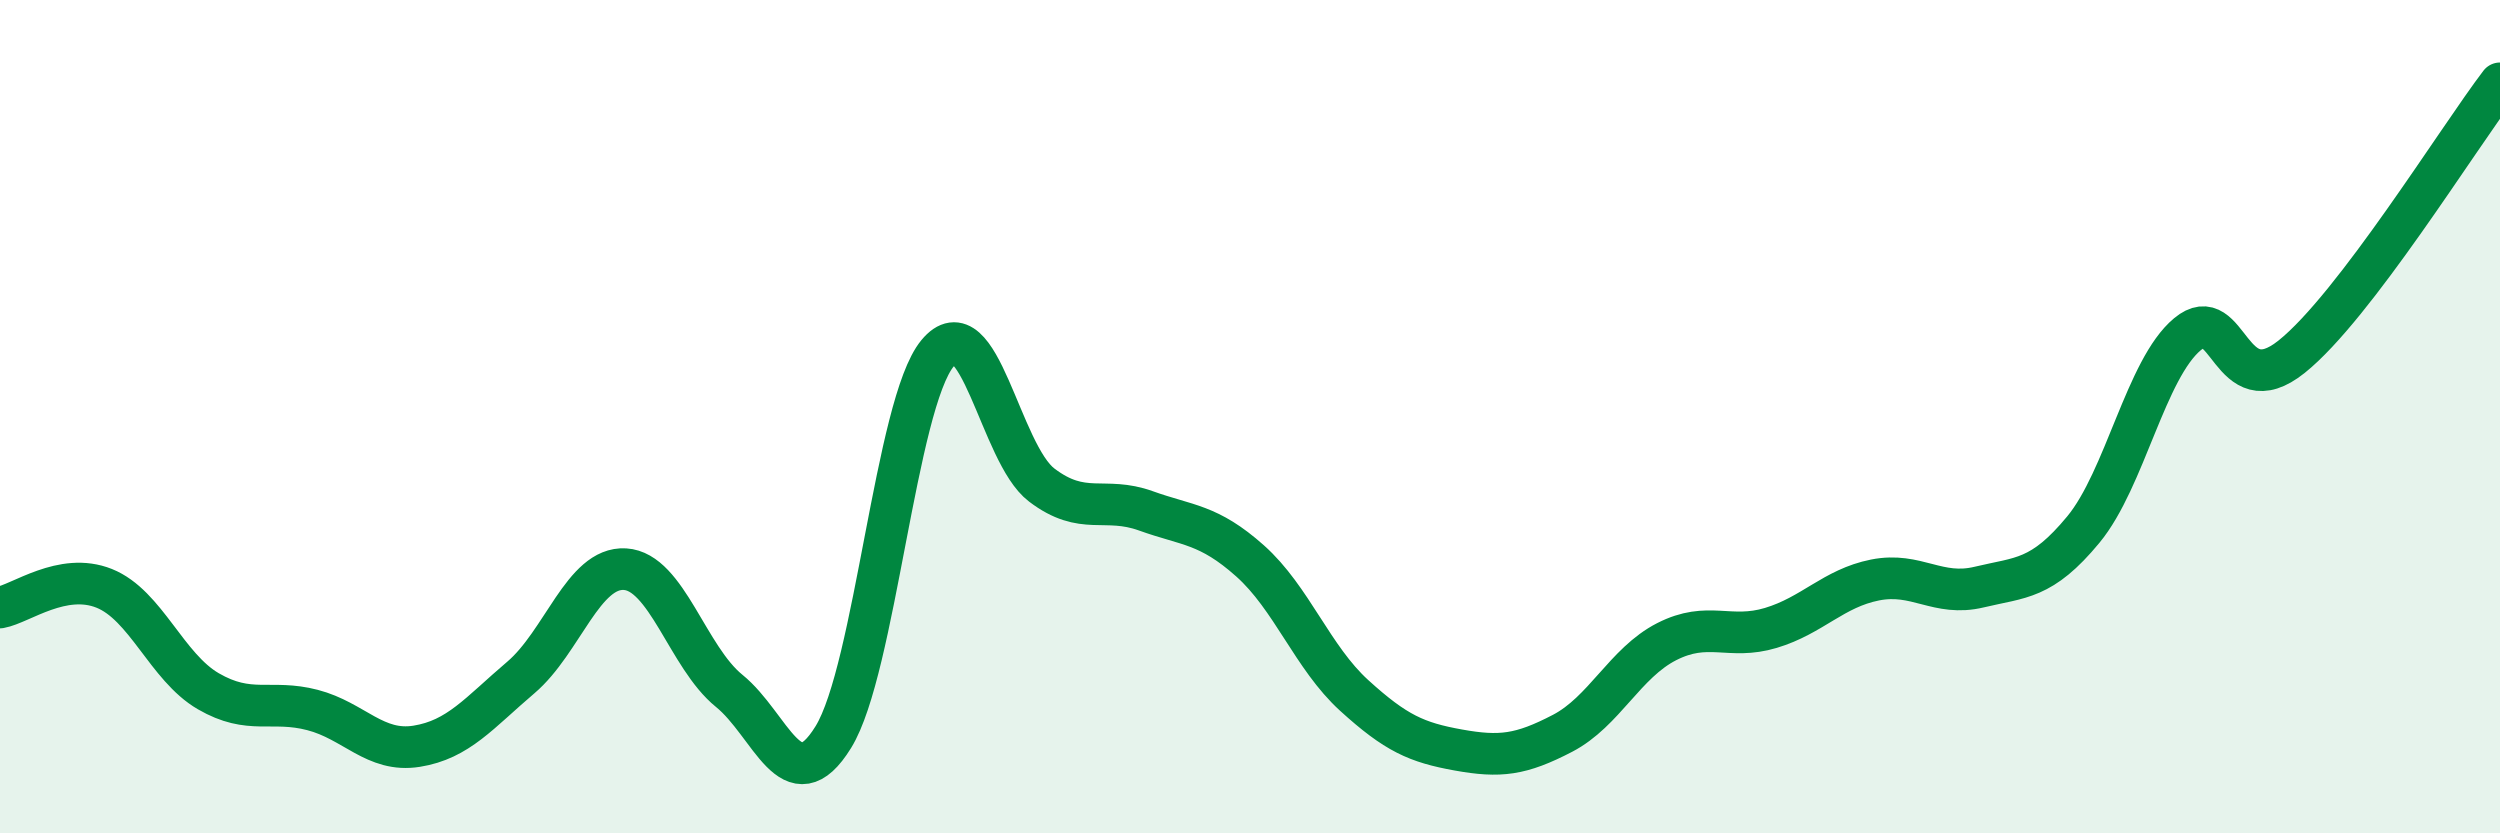 
    <svg width="60" height="20" viewBox="0 0 60 20" xmlns="http://www.w3.org/2000/svg">
      <path
        d="M 0,14.58 C 0.5,14.49 1.5,13.72 2.5,14.12 C 3.5,14.52 4,16.01 5,16.59 C 6,17.17 6.5,16.78 7.5,17.04 C 8.5,17.3 9,18.07 10,17.91 C 11,17.75 11.5,17.11 12.5,16.26 C 13.5,15.41 14,13.6 15,13.66 C 16,13.72 16.5,15.77 17.5,16.58 C 18.5,17.39 19,19.31 20,17.69 C 21,16.07 21.5,9.69 22.5,8.48 C 23.5,7.27 24,10.88 25,11.64 C 26,12.4 26.5,11.9 27.5,12.26 C 28.5,12.62 29,12.57 30,13.46 C 31,14.35 31.5,15.78 32.5,16.69 C 33.5,17.6 34,17.82 35,18 C 36,18.18 36.5,18.12 37.5,17.6 C 38.5,17.08 39,15.91 40,15.4 C 41,14.89 41.5,15.37 42.5,15.07 C 43.5,14.77 44,14.12 45,13.92 C 46,13.72 46.5,14.33 47.5,14.09 C 48.5,13.85 49,13.92 50,12.71 C 51,11.5 51.5,8.85 52.5,8.02 C 53.5,7.19 53.5,9.76 55,8.56 C 56.5,7.36 59,3.31 60,2L60 20L0 20Z"
        fill="#008740"
        opacity="0.1"
        stroke-linecap="round"
        stroke-linejoin="round"
      />
      <path
        d="M 0,14.58 C 0.5,14.49 1.5,13.72 2.5,14.12 C 3.5,14.52 4,16.01 5,16.59 C 6,17.17 6.5,16.78 7.5,17.04 C 8.5,17.3 9,18.07 10,17.91 C 11,17.75 11.5,17.11 12.5,16.26 C 13.5,15.41 14,13.6 15,13.66 C 16,13.72 16.5,15.77 17.5,16.58 C 18.5,17.39 19,19.31 20,17.69 C 21,16.07 21.5,9.69 22.5,8.48 C 23.5,7.27 24,10.88 25,11.64 C 26,12.4 26.5,11.9 27.5,12.26 C 28.5,12.62 29,12.57 30,13.46 C 31,14.35 31.5,15.78 32.5,16.69 C 33.5,17.6 34,17.82 35,18 C 36,18.18 36.5,18.12 37.5,17.6 C 38.5,17.08 39,15.91 40,15.4 C 41,14.89 41.5,15.37 42.5,15.07 C 43.5,14.77 44,14.12 45,13.92 C 46,13.72 46.5,14.33 47.5,14.09 C 48.5,13.85 49,13.92 50,12.71 C 51,11.5 51.5,8.85 52.5,8.02 C 53.5,7.19 53.5,9.76 55,8.56 C 56.5,7.36 59,3.31 60,2"
        stroke="#008740"
        stroke-width="1"
        fill="none"
        stroke-linecap="round"
        stroke-linejoin="round"
      />
    </svg>
  
